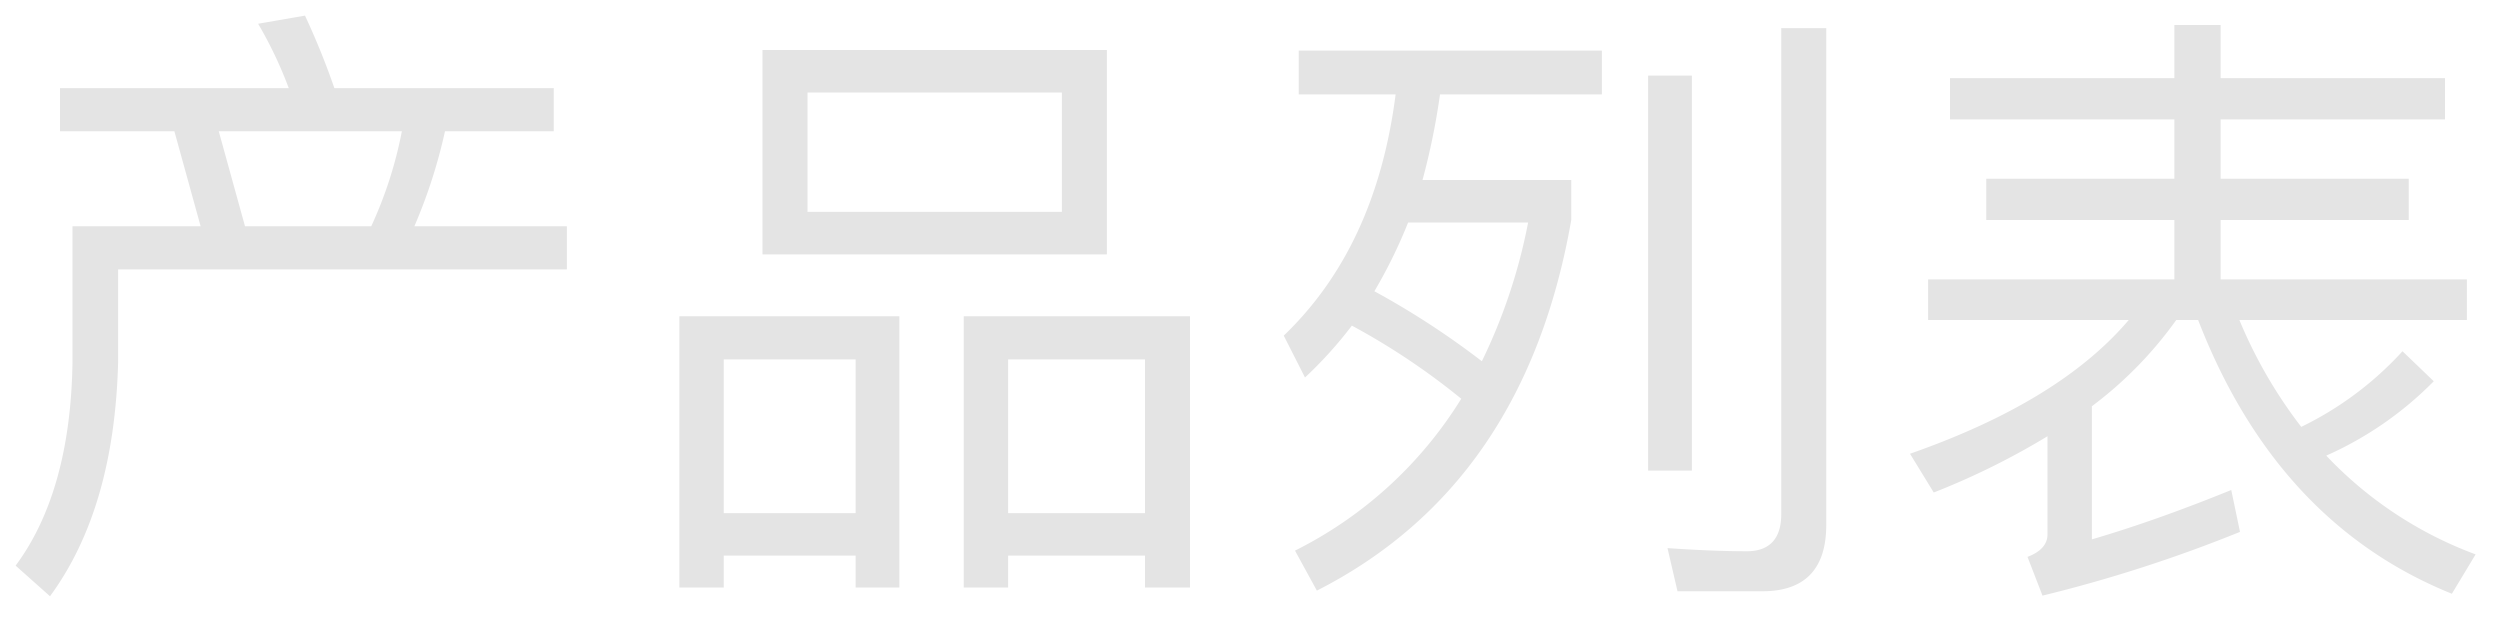 <svg xmlns="http://www.w3.org/2000/svg" width="160" height="40" viewBox="0 0 160 40">
  <g id="navi-pl" transform="translate(-171 -830)">
    <path id="パス_7811" data-name="パス 7811" d="M20.08,8.8l-3,.52a26.232,26.232,0,0,1,1.96,4.12H4.4V16.2h7.32l1.68,6.08H5.2v8.68C5.12,36.52,3.88,40.88,1.56,44l2.2,1.96c2.76-3.76,4.2-8.76,4.36-15V25.04H36.84V22.28H27.08a33.743,33.743,0,0,0,1.96-6.08H36V13.44H21.96A48.422,48.422,0,0,0,20.08,8.8ZM16.24,22.28,14.56,16.2H26.28a26.346,26.346,0,0,1-1.96,6.08ZM49.36,11V24.08H71.4V11ZM68.52,21.36H52.24V13.72H68.52Zm-10.4,6.68H44.04V45.4h2.84V43.36h8.44V45.4h2.8ZM46.88,40.64V30.8h8.44v9.84Zm29.84-12.6H62.24V45.4h2.84V43.36h8.76V45.4h2.88ZM65.08,40.64V30.8h8.76v9.84Zm48.28,5c2.72,0,4.08-1.44,4.08-4.24V9.6h-2.88V40.72c0,1.56-.76,2.36-2.2,2.36-1.6,0-3.32-.08-5.08-.2l.64,2.76Zm-7.32-33V37.92h2.8V12.64Zm-22.36-1.6v2.8h6.2c-.84,6.56-3.24,11.68-7.16,15.44l1.36,2.68a26.447,26.447,0,0,0,3-3.32,44.4,44.4,0,0,1,7,4.68,26.327,26.327,0,0,1-10.64,9.72l1.4,2.56q13.32-6.78,16.28-23.72V19.32H91.6a44.214,44.214,0,0,0,1.12-5.48h10.36v-2.8Zm4.84,15.4a32.143,32.143,0,0,0,2.16-4.4h7.68a35.653,35.653,0,0,1-2.96,8.88A52.5,52.5,0,0,0,88.52,26.44ZM125.36,12.8v2.64h14.36v3.8H127.68v2.64h12.04v3.8H123.96v2.6H136.8c-2.96,3.48-7.6,6.32-14,8.56l1.52,2.48a47.472,47.472,0,0,0,7.28-3.6V42c0,.64-.44,1.12-1.28,1.44l.96,2.48a91.16,91.16,0,0,0,12.64-4.08l-.56-2.68c-2.96,1.2-5.92,2.28-8.92,3.16V33.8a25.106,25.106,0,0,0,5.4-5.52h1.4c3.36,8.68,8.8,14.52,16.24,17.52L159,43.28a25.154,25.154,0,0,1-9.56-6.32,22.364,22.364,0,0,0,6.88-4.76l-2-1.92a21.406,21.406,0,0,1-6.48,4.84,30.033,30.033,0,0,1-3.96-6.84h14.56v-2.6H142.68v-3.8h12.04V19.24H142.68v-3.8h14.36V12.8H142.68V9.4h-2.96v3.4Z" transform="translate(170.44 822.2)" fill="#e4e4e4"/>
    <rect id="長方形_7624" data-name="長方形 7624" width="160" height="40" transform="translate(171 830)" fill="none"/>
  </g>
</svg>
